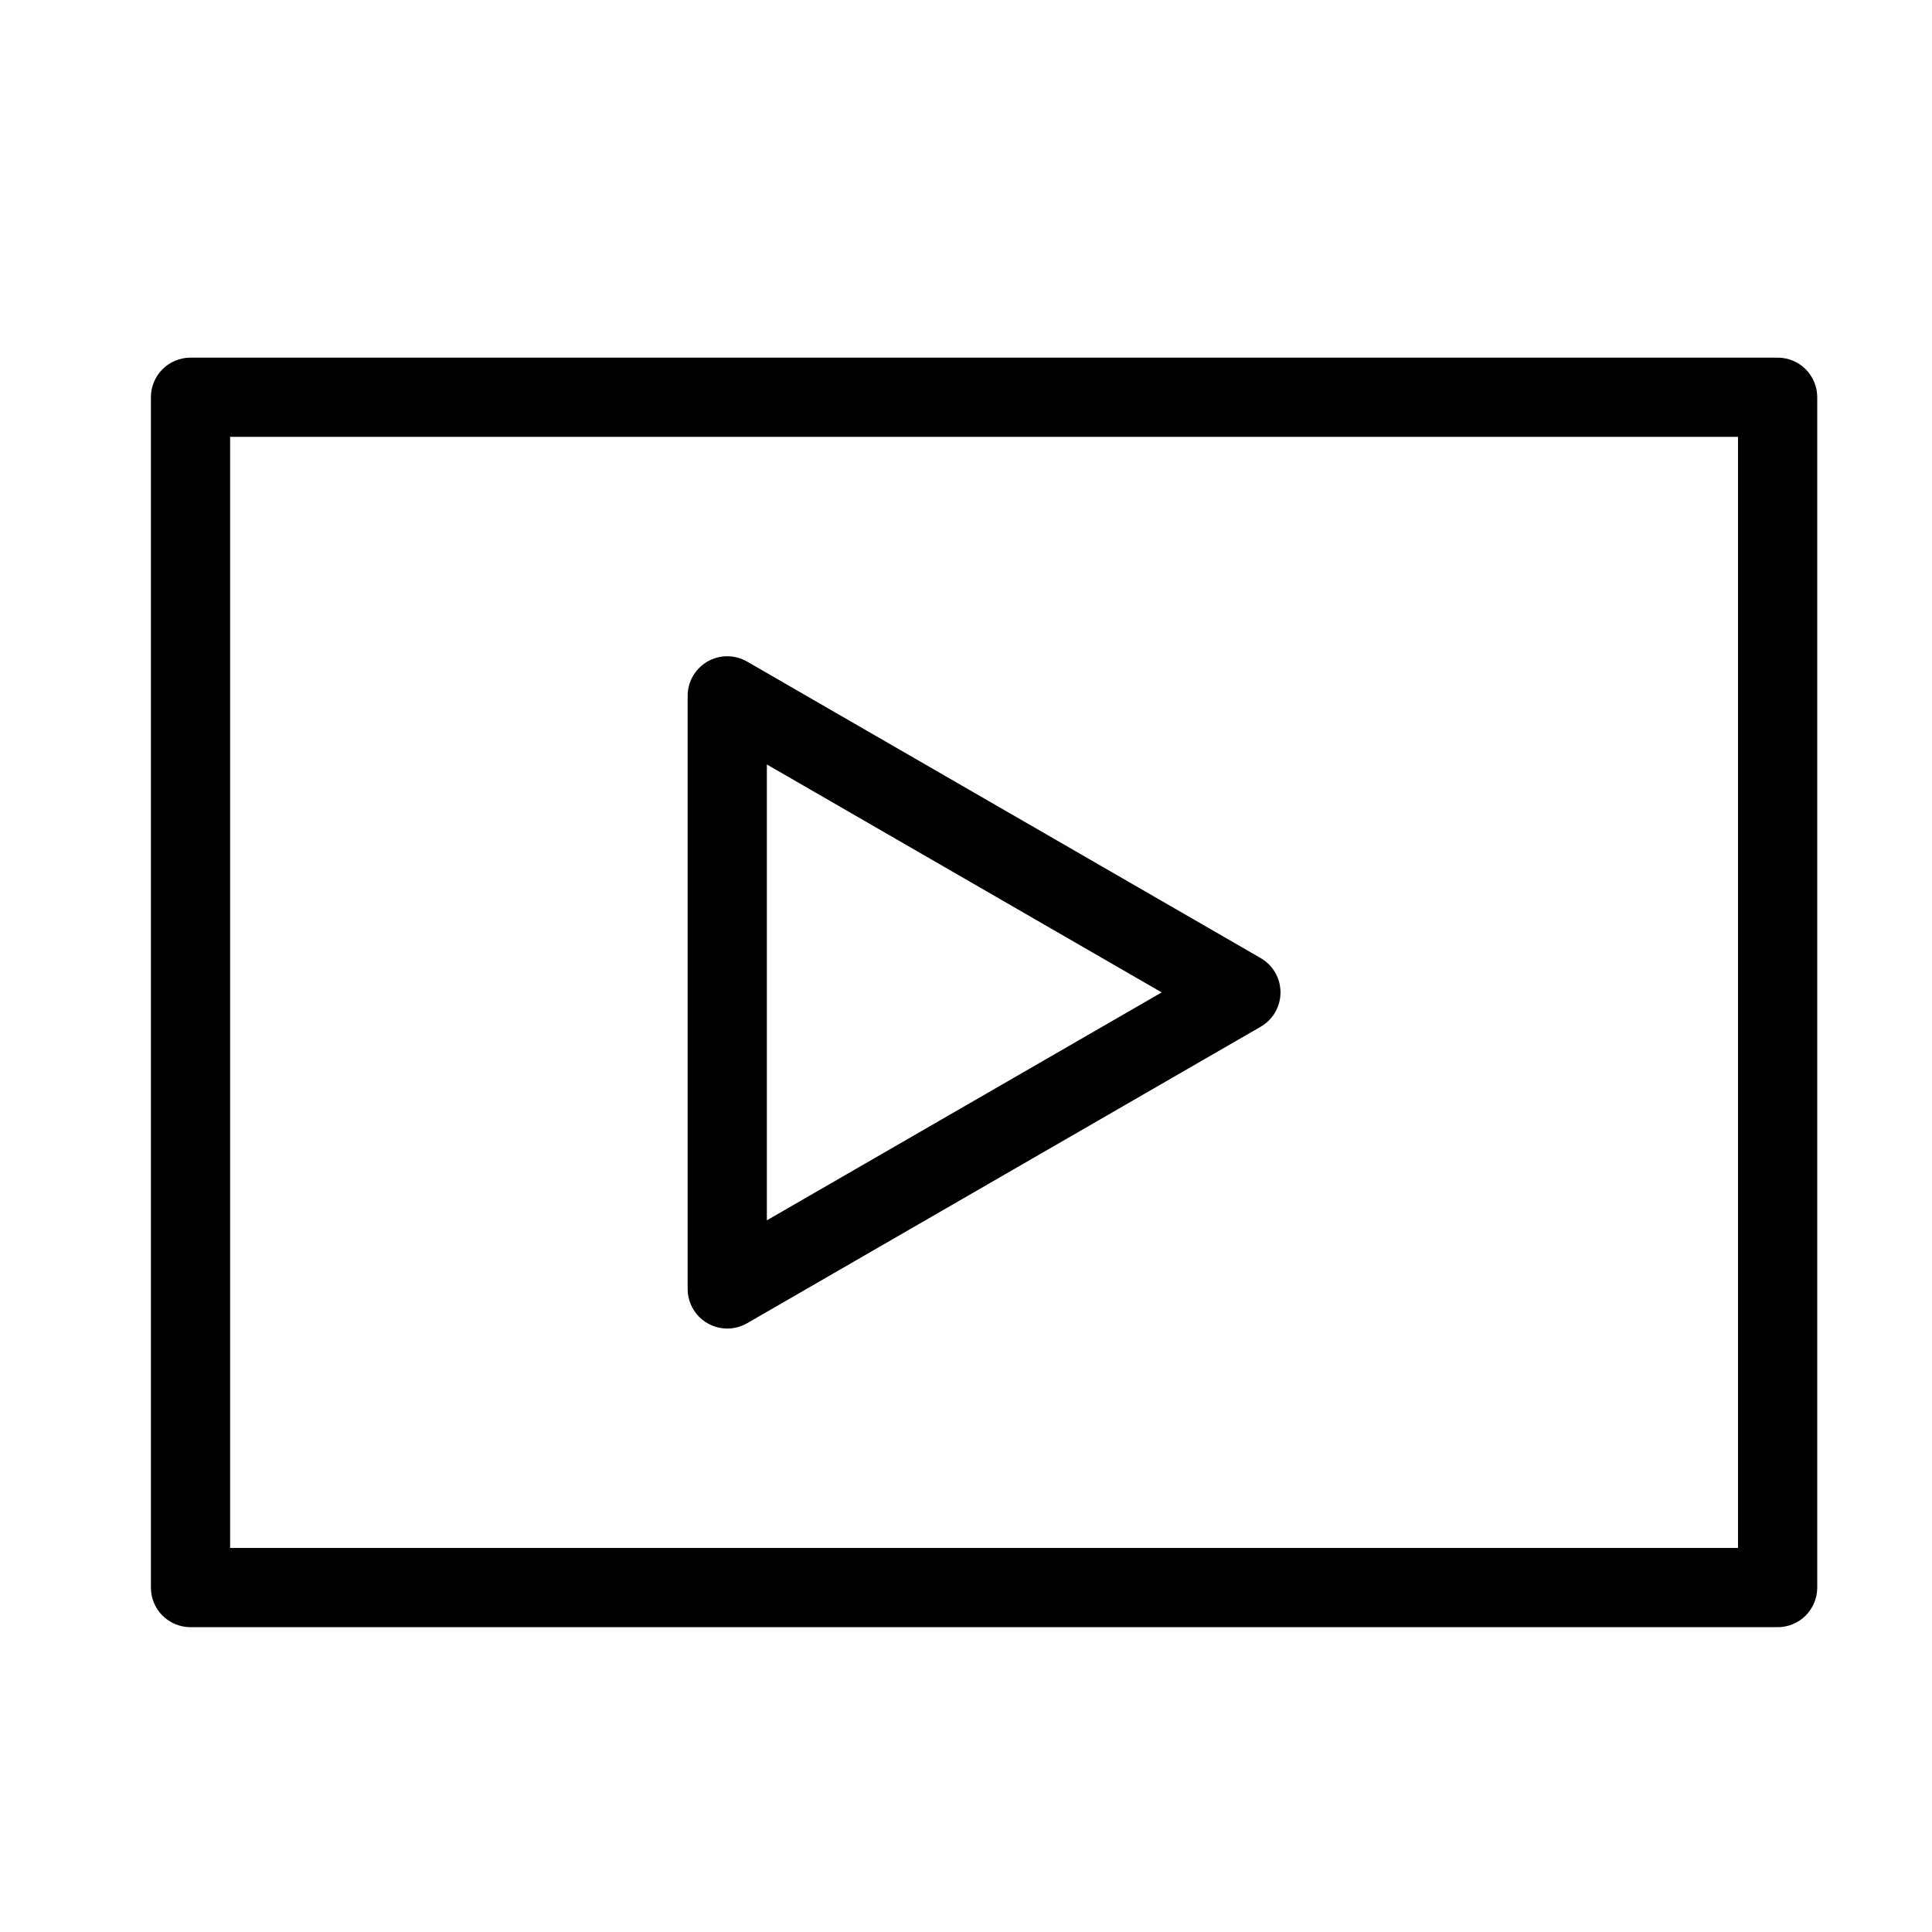<?xml version="1.0" encoding="UTF-8"?>
<!-- Uploaded to: ICON Repo, www.svgrepo.com, Generator: ICON Repo Mixer Tools -->
<svg fill="#000000" width="800px" height="800px" version="1.1" viewBox="144 144 512 512" xmlns="http://www.w3.org/2000/svg">
 <g>
  <path d="m615.09 575.22h-420.6c-2.785 0-5.457-1.102-7.426-3.07s-3.074-4.641-3.07-7.426v-315.45c-0.004-2.785 1.102-5.457 3.07-7.426s4.641-3.074 7.426-3.07h420.6c2.785-0.004 5.457 1.102 7.426 3.07s3.074 4.641 3.07 7.426v315.45c0.004 2.785-1.102 5.457-3.07 7.426s-4.641 3.07-7.426 3.07zm-410.11-20.992h399.61v-294.46h-399.61z"/>
  <path d="m336.73 496.08c-2.781 0-5.453-1.105-7.422-3.074s-3.074-4.637-3.074-7.422v-157.17c0-3.754 2-7.219 5.25-9.094 3.246-1.875 7.246-1.875 10.496 0l136.12 78.586c3.246 1.879 5.246 5.344 5.246 9.094s-2 7.215-5.246 9.09l-136.12 78.59c-1.598 0.918-3.406 1.402-5.25 1.402zm10.496-149.49v120.81l104.63-60.402z"/>
 </g>
</svg>
